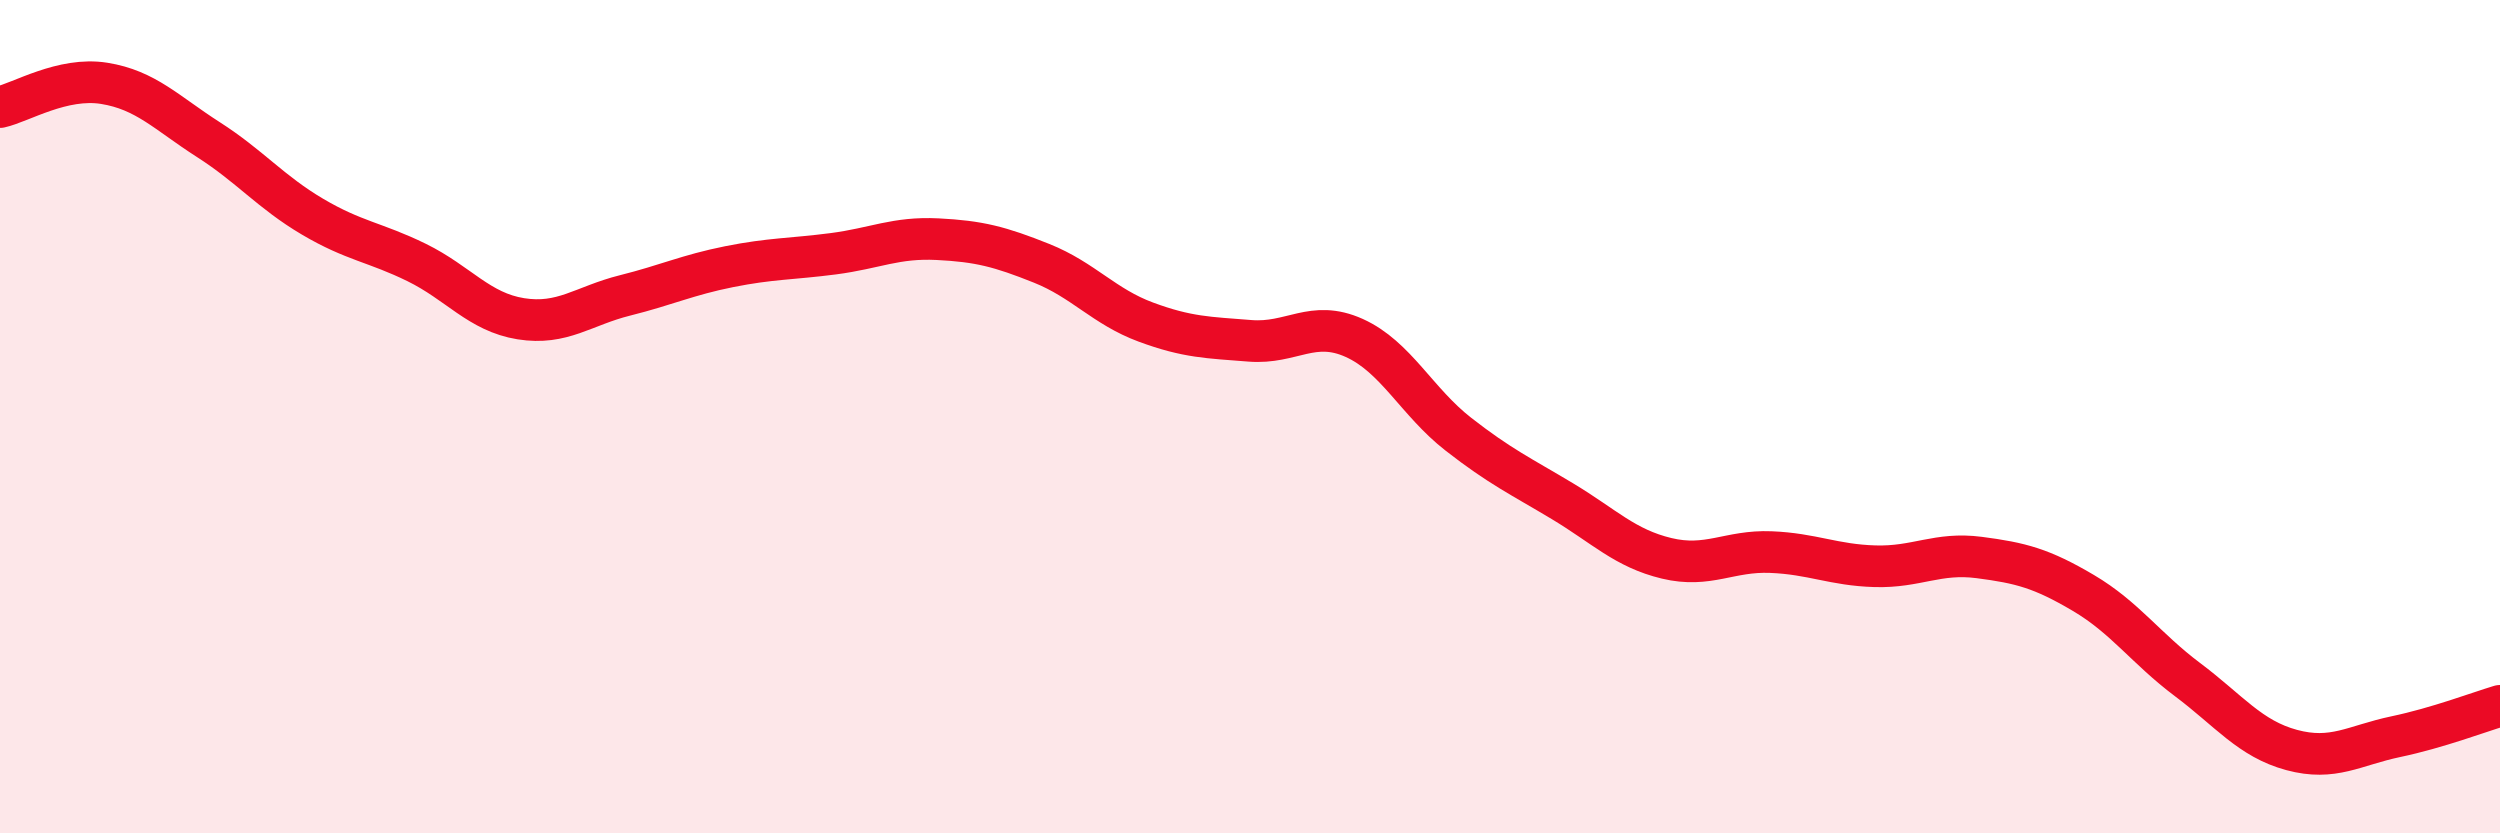 
    <svg width="60" height="20" viewBox="0 0 60 20" xmlns="http://www.w3.org/2000/svg">
      <path
        d="M 0,2.57 C 0.5,2.46 1.5,1.84 2.5,2 C 3.5,2.16 4,2.71 5,3.35 C 6,3.99 6.5,4.61 7.5,5.2 C 8.5,5.79 9,5.81 10,6.3 C 11,6.79 11.5,7.49 12.5,7.65 C 13.5,7.81 14,7.34 15,7.09 C 16,6.84 16.5,6.6 17.5,6.4 C 18.5,6.2 19,6.22 20,6.09 C 21,5.96 21.5,5.69 22.5,5.74 C 23.5,5.79 24,5.92 25,6.32 C 26,6.72 26.5,7.36 27.5,7.73 C 28.5,8.1 29,8.1 30,8.18 C 31,8.26 31.5,7.66 32.5,8.11 C 33.5,8.56 34,9.64 35,10.42 C 36,11.2 36.5,11.43 37.5,12.03 C 38.5,12.63 39,13.16 40,13.4 C 41,13.64 41.5,13.21 42.5,13.25 C 43.5,13.29 44,13.56 45,13.59 C 46,13.62 46.5,13.25 47.5,13.38 C 48.5,13.51 49,13.64 50,14.23 C 51,14.82 51.5,15.56 52.5,16.31 C 53.5,17.06 54,17.73 55,18 C 56,18.27 56.5,17.89 57.5,17.68 C 58.5,17.47 59.5,17.09 60,16.94L60 20L0 20Z"
        fill="#EB0A25"
        opacity="0.1"
        stroke-linecap="round"
        stroke-linejoin="round"
      />
      <path
        d="M 0,2.57 C 0.5,2.46 1.5,1.84 2.5,2 C 3.5,2.16 4,2.71 5,3.35 C 6,3.99 6.5,4.61 7.5,5.2 C 8.5,5.79 9,5.81 10,6.3 C 11,6.79 11.5,7.49 12.5,7.65 C 13.5,7.81 14,7.34 15,7.09 C 16,6.84 16.5,6.6 17.5,6.4 C 18.5,6.2 19,6.22 20,6.09 C 21,5.96 21.5,5.69 22.5,5.74 C 23.5,5.79 24,5.92 25,6.32 C 26,6.72 26.5,7.36 27.5,7.73 C 28.5,8.1 29,8.1 30,8.18 C 31,8.26 31.5,7.66 32.5,8.11 C 33.5,8.56 34,9.64 35,10.42 C 36,11.2 36.5,11.43 37.5,12.03 C 38.5,12.63 39,13.16 40,13.4 C 41,13.64 41.5,13.21 42.5,13.25 C 43.5,13.29 44,13.56 45,13.59 C 46,13.62 46.5,13.25 47.5,13.38 C 48.5,13.51 49,13.64 50,14.23 C 51,14.82 51.5,15.56 52.5,16.31 C 53.5,17.06 54,17.73 55,18 C 56,18.27 56.5,17.89 57.5,17.68 C 58.5,17.47 59.5,17.09 60,16.94"
        stroke="#EB0A25"
        stroke-width="1"
        fill="none"
        stroke-linecap="round"
        stroke-linejoin="round"
      />
    </svg>
  